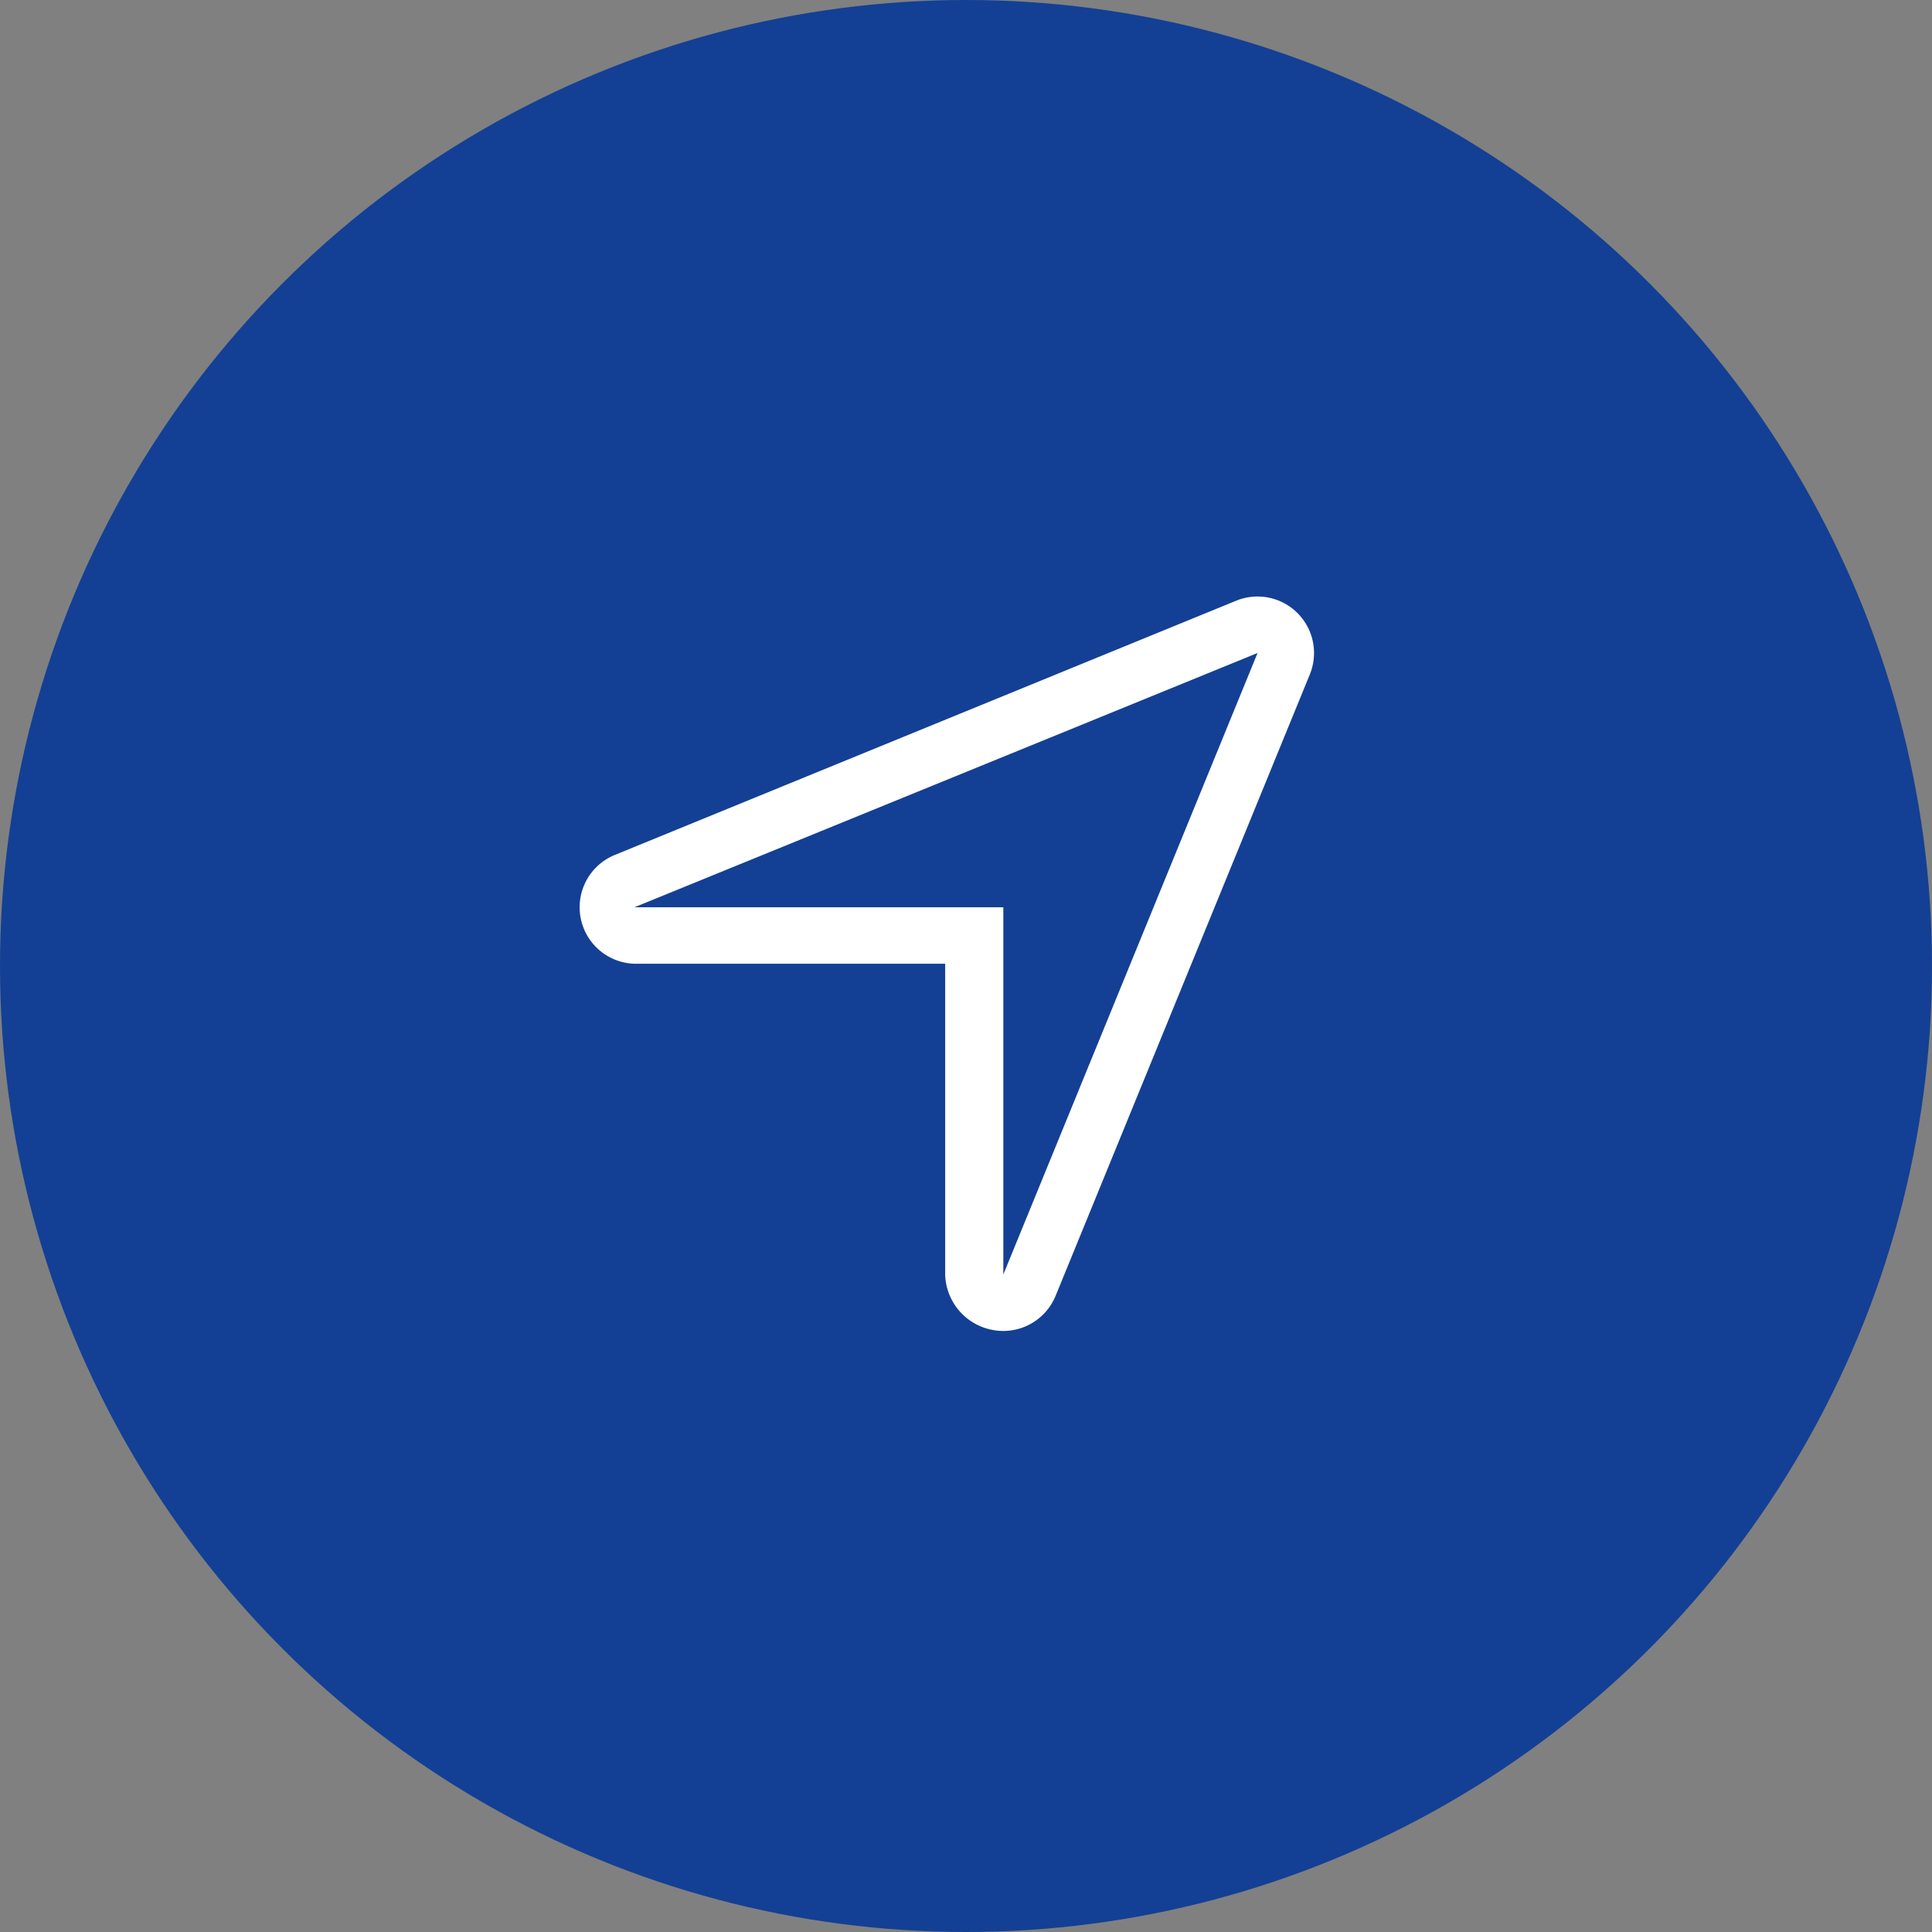 <?xml version="1.0" encoding="UTF-8"?>
<svg xmlns="http://www.w3.org/2000/svg" width="90" height="90" viewBox="0 0 90 90">
  <rect x="0" y="0" width="90" height="90" fill="#808080" stroke="none"/>
  <g id="icon_direkt" transform="translate(7541 14429)">
    <circle id="Ellipse_115" data-name="Ellipse 115" cx="45" cy="45" r="45" transform="translate(-7541 -14429)" fill="#134094"></circle>
    <path id="location-arrow" d="M18.554,65.106a2.632,2.632,0,0,1-.923-5.066L46.583,48.194a2.632,2.632,0,0,1,3.43,3.433L38.17,80.576a2.635,2.635,0,0,1-2.944,1.587,2.7,2.7,0,0,1-2.2-2.583V65.106Zm17.181-2.632V79.581L47.578,50.63,18.554,62.474Z" transform="translate(-7529.996 -14449.211)" fill="#fff"></path>
  </g>
</svg>
